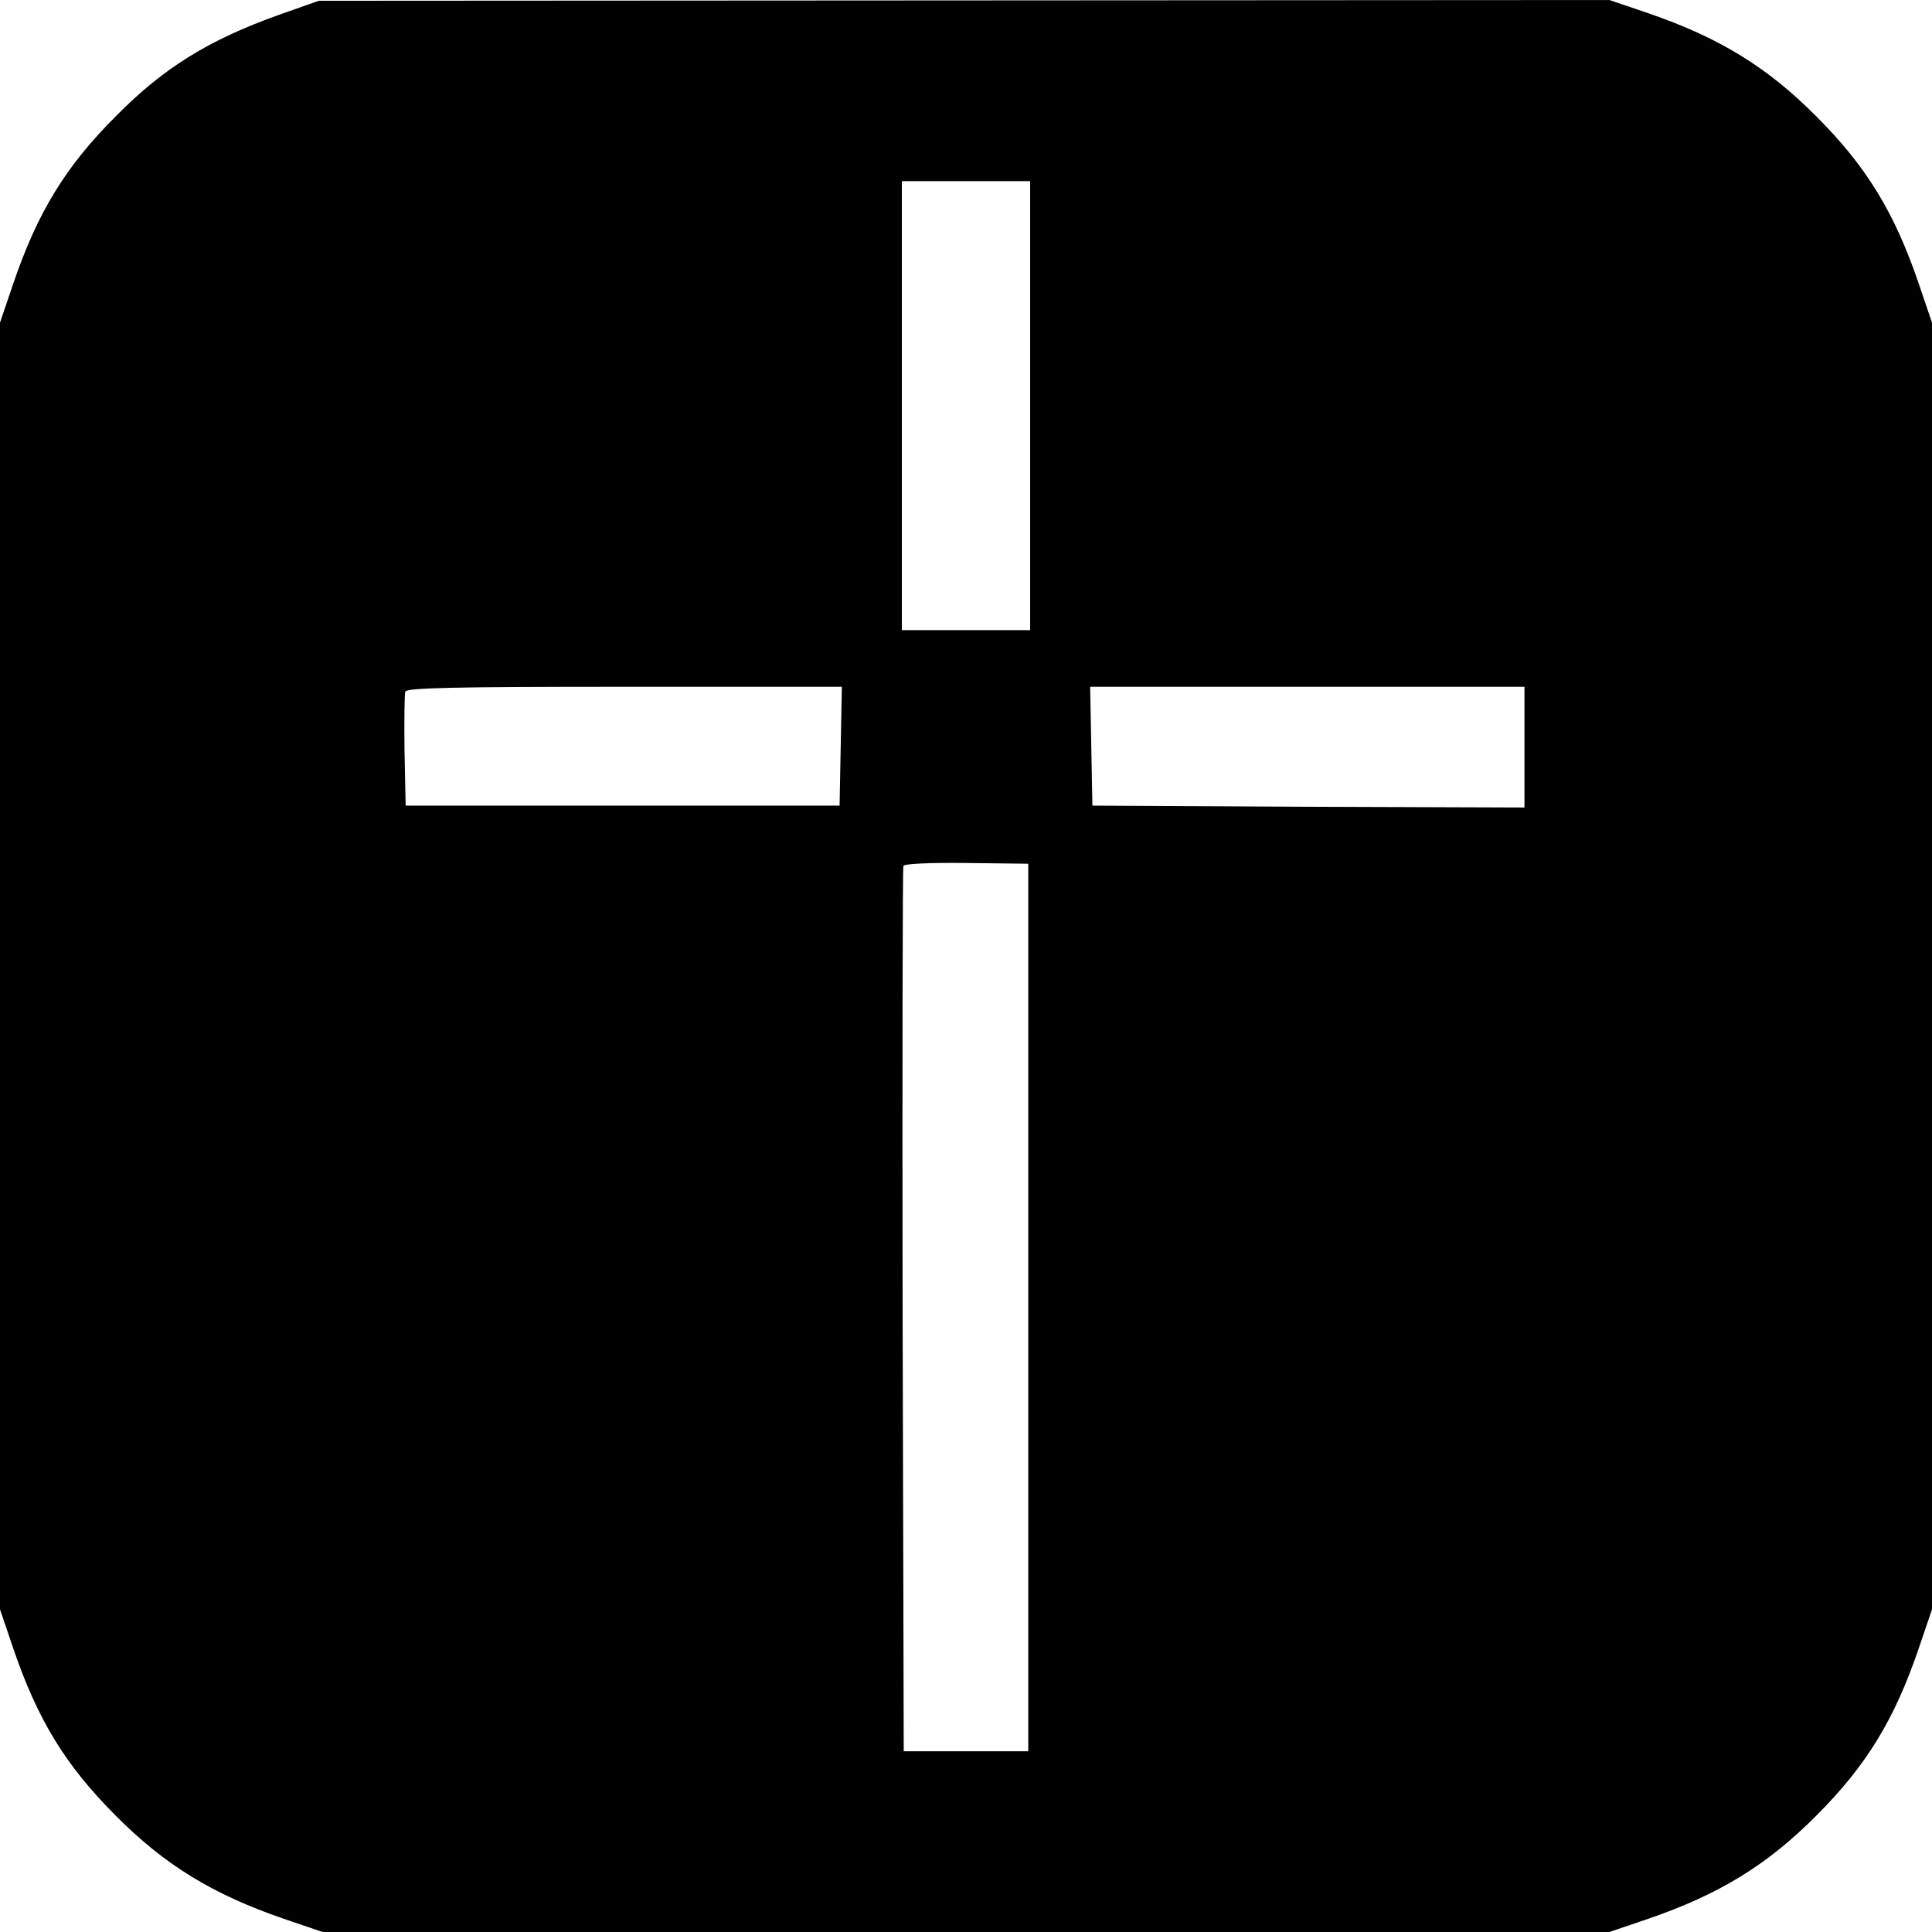 <?xml version="1.0" standalone="no"?>
<!DOCTYPE svg PUBLIC "-//W3C//DTD SVG 20010904//EN"
 "http://www.w3.org/TR/2001/REC-SVG-20010904/DTD/svg10.dtd">
<svg version="1.0" xmlns="http://www.w3.org/2000/svg"
 width="512pt" height="512pt" viewBox="0 0 512 512"
 preserveAspectRatio="xMidYMid meet">
<g transform="translate(0,512) scale(0.1,-0.1)"
fill="#000000" stroke="none">
<path d="M740 5081 c-187 -67 -306 -140 -434 -270 -133 -133 -207 -255 -271
-443 l-35 -103 0 -1705 0 -1705 35 -103 c64 -188 138 -310 271 -443 130 -131
257 -209 446 -274 l103 -35 1705 0 1705 0 103 35 c189 65 316 143 446 274 133
133 207 255 271 443 l35 103 0 1705 0 1705 -35 103 c-64 188 -138 310 -271
443 -130 131 -257 209 -446 274 l-103 35 -1710 -1 -1710 -1 -105 -37z m1990
-1036 l0 -595 -170 0 -170 0 0 595 0 595 170 0 170 0 0 -595z m-502 -902 l-3
-158 -575 0 -575 0 -3 145 c-1 79 0 150 2 157 4 10 119 13 581 13 l576 0 -3
-157z m1812 -3 l0 -160 -572 2 -573 3 -3 158 -3 157 576 0 575 0 0 -160z
m-1315 -1485 l0 -1176 -165 0 -165 0 -3 1168 c-1 642 0 1173 2 1178 2 6 65 9
167 8 l164 -2 0 -1176z"/>
</g>
</svg>
